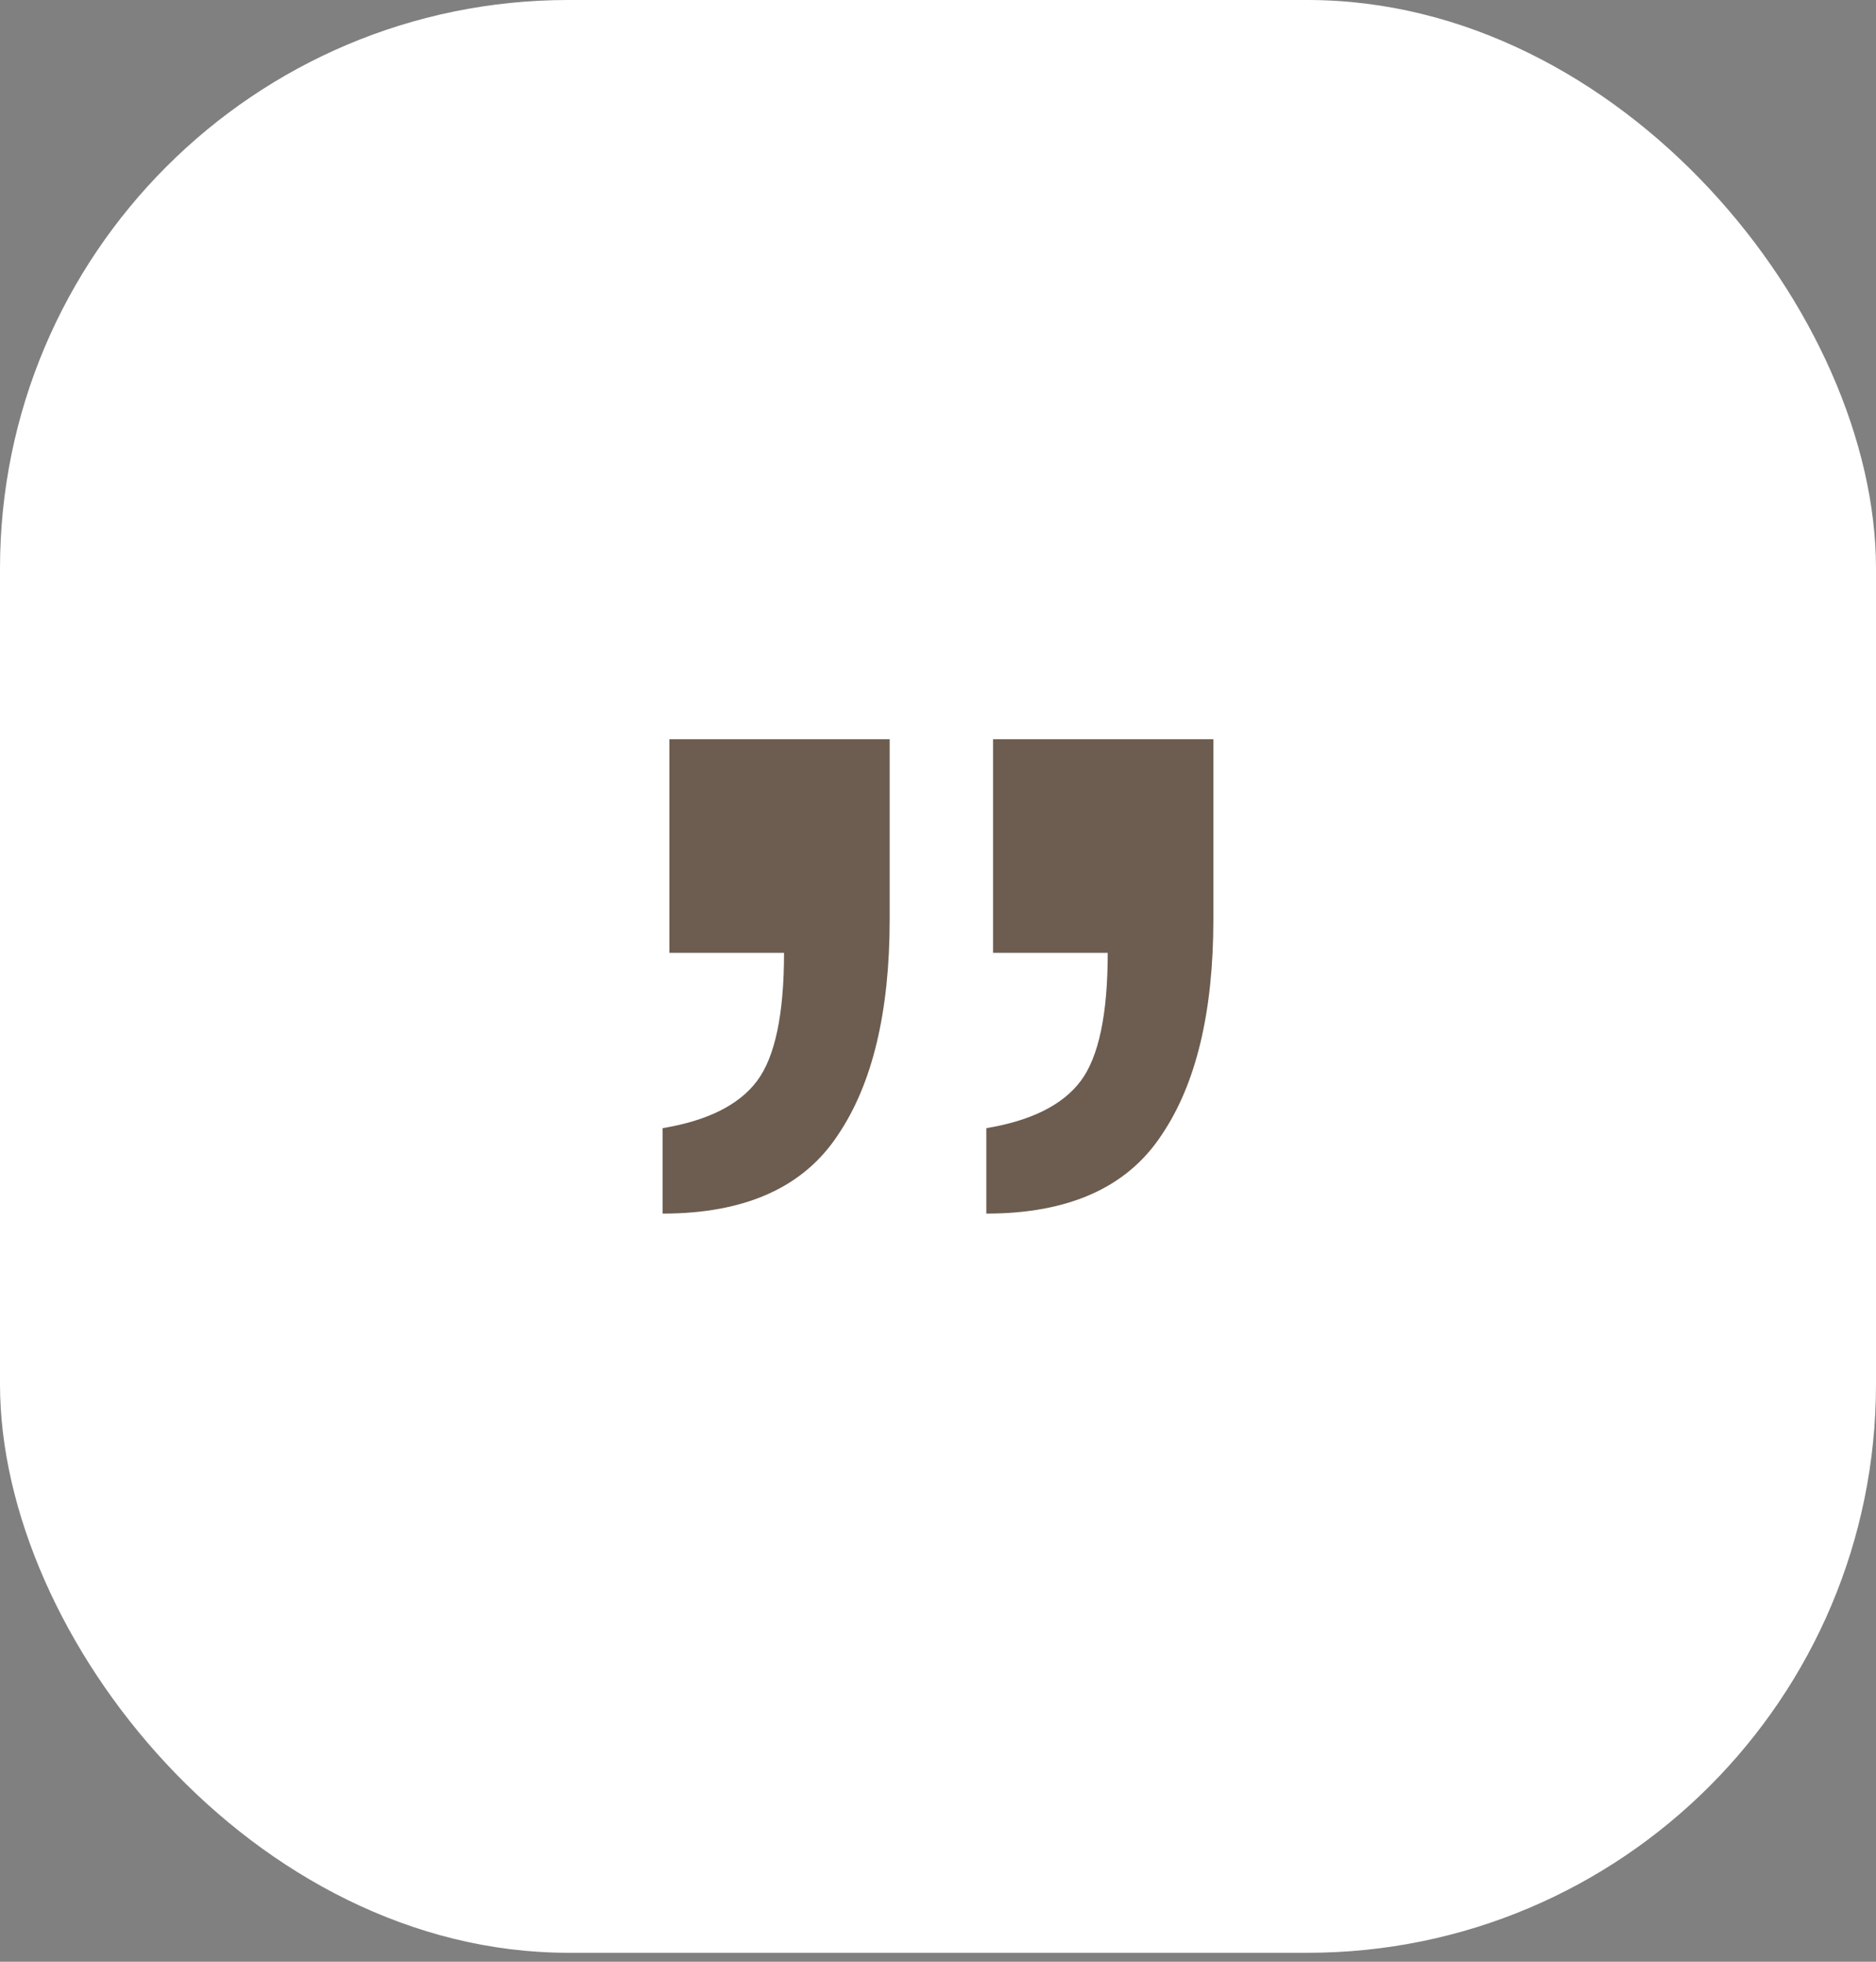 <svg xmlns="http://www.w3.org/2000/svg" width="66" height="69" viewBox="0 0 66 69" fill="none"><rect x="0" y="0" width="66" height="69" fill="#808080" stroke="none"/><rect width="66" height="68.686" rx="20" fill="white"></rect><path opacity="0.898" d="M23.312 42.686V39.681C24.894 39.418 26.001 38.864 26.634 38.02C27.267 37.177 27.583 35.674 27.583 33.513H23.55V26L31.3 26L31.3 32.327C31.3 35.595 30.693 38.126 29.481 39.918C28.268 41.764 26.212 42.686 23.312 42.686ZM34.7 42.686V39.681C36.282 39.418 37.389 38.864 38.022 38.02C38.654 37.177 38.971 35.674 38.971 33.513H34.937L34.937 26L42.688 26L42.688 32.327C42.688 35.595 42.081 38.126 40.869 39.918C39.656 41.764 37.6 42.686 34.7 42.686Z" fill="#5C4B3D"></path></svg>